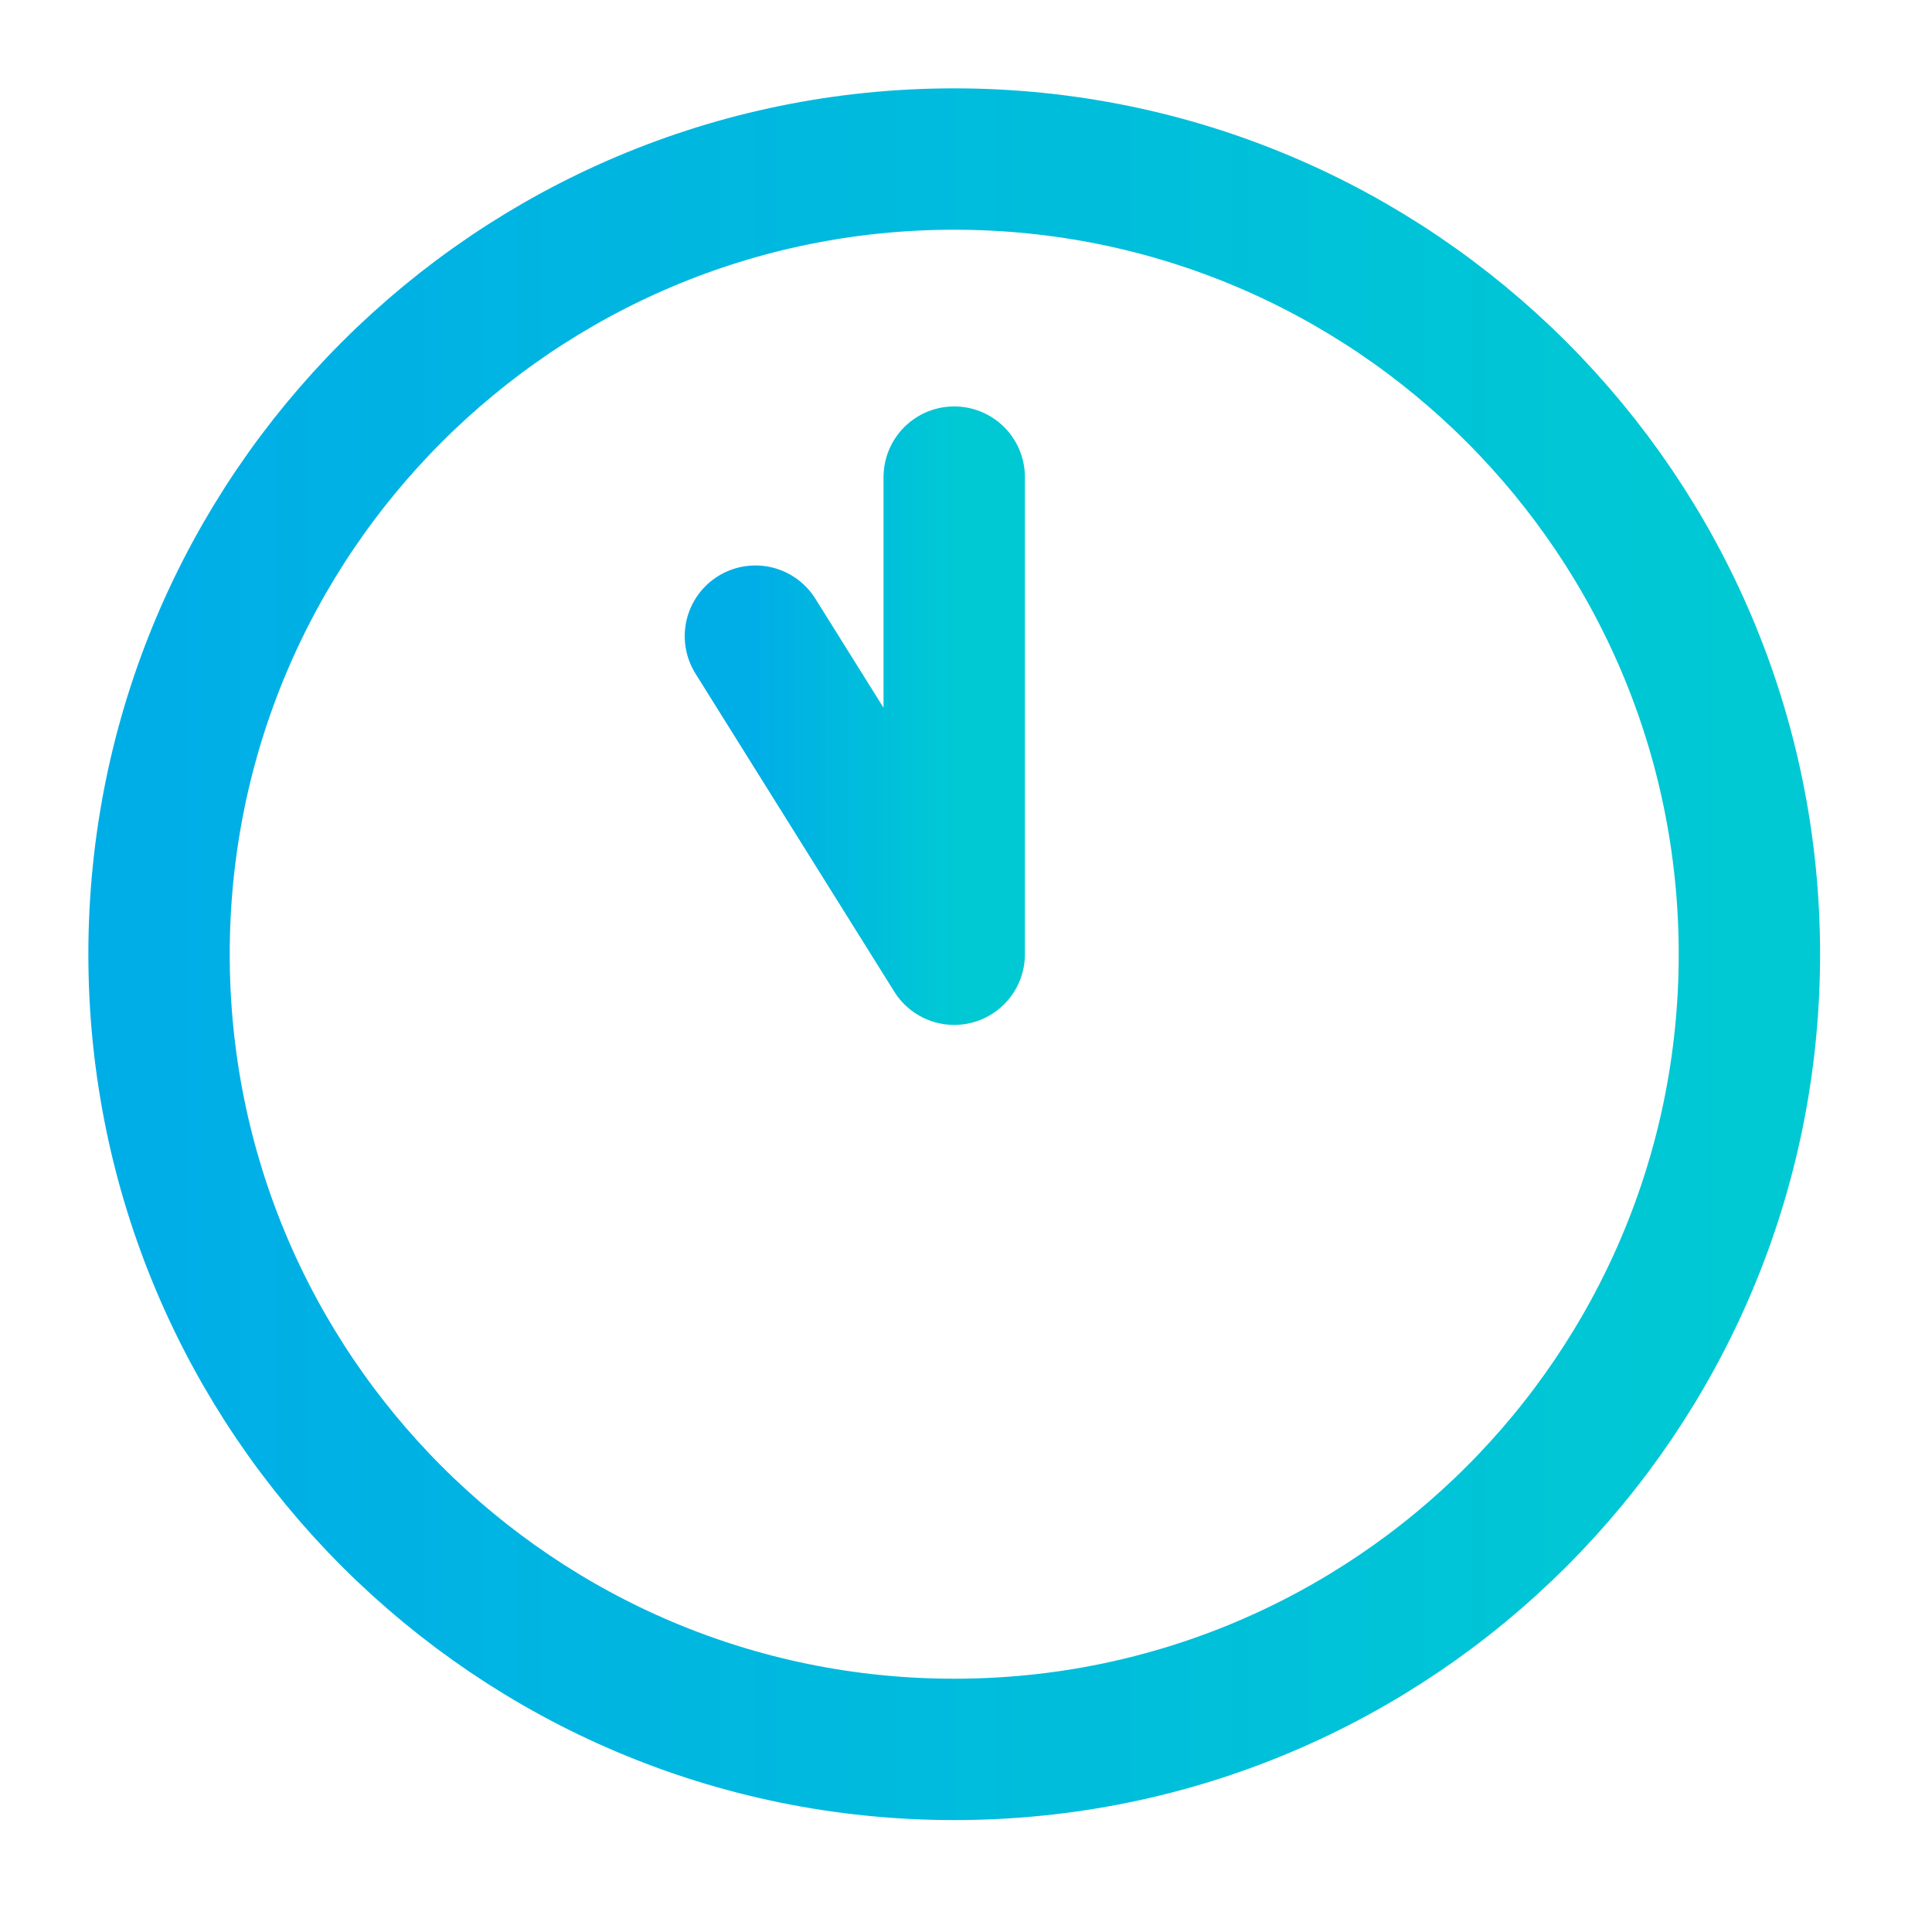 <svg width="41" height="41" viewBox="0 0 41 41" fill="none" xmlns="http://www.w3.org/2000/svg">
<path d="M20.25 37.125C29.57 37.125 37.125 29.57 37.125 20.25C37.125 10.93 29.57 3.375 20.25 3.375C10.93 3.375 3.375 10.93 3.375 20.25C3.375 29.57 10.93 37.125 20.25 37.125Z" stroke="url(#paint0_linear_5536_24952)" stroke-width="3" stroke-linecap="round" stroke-linejoin="round"/>
<path d="M20.25 10.125V20.25L16.031 13.5" stroke="url(#paint1_linear_5536_24952)" stroke-width="3" stroke-linecap="round" stroke-linejoin="round"/>
<defs>
<linearGradient id="paint0_linear_5536_24952" x1="3.375" y1="20.25" x2="37.125" y2="20.25" gradientUnits="userSpaceOnUse">
<stop stop-color="#00AEE7"/>
<stop offset="1" stop-color="#00C9D3"/>
</linearGradient>
<linearGradient id="paint1_linear_5536_24952" x1="16.031" y1="15.188" x2="20.25" y2="15.188" gradientUnits="userSpaceOnUse">
<stop stop-color="#00AEE7"/>
<stop offset="1" stop-color="#00C9D3"/>
</linearGradient>
</defs>
</svg>
